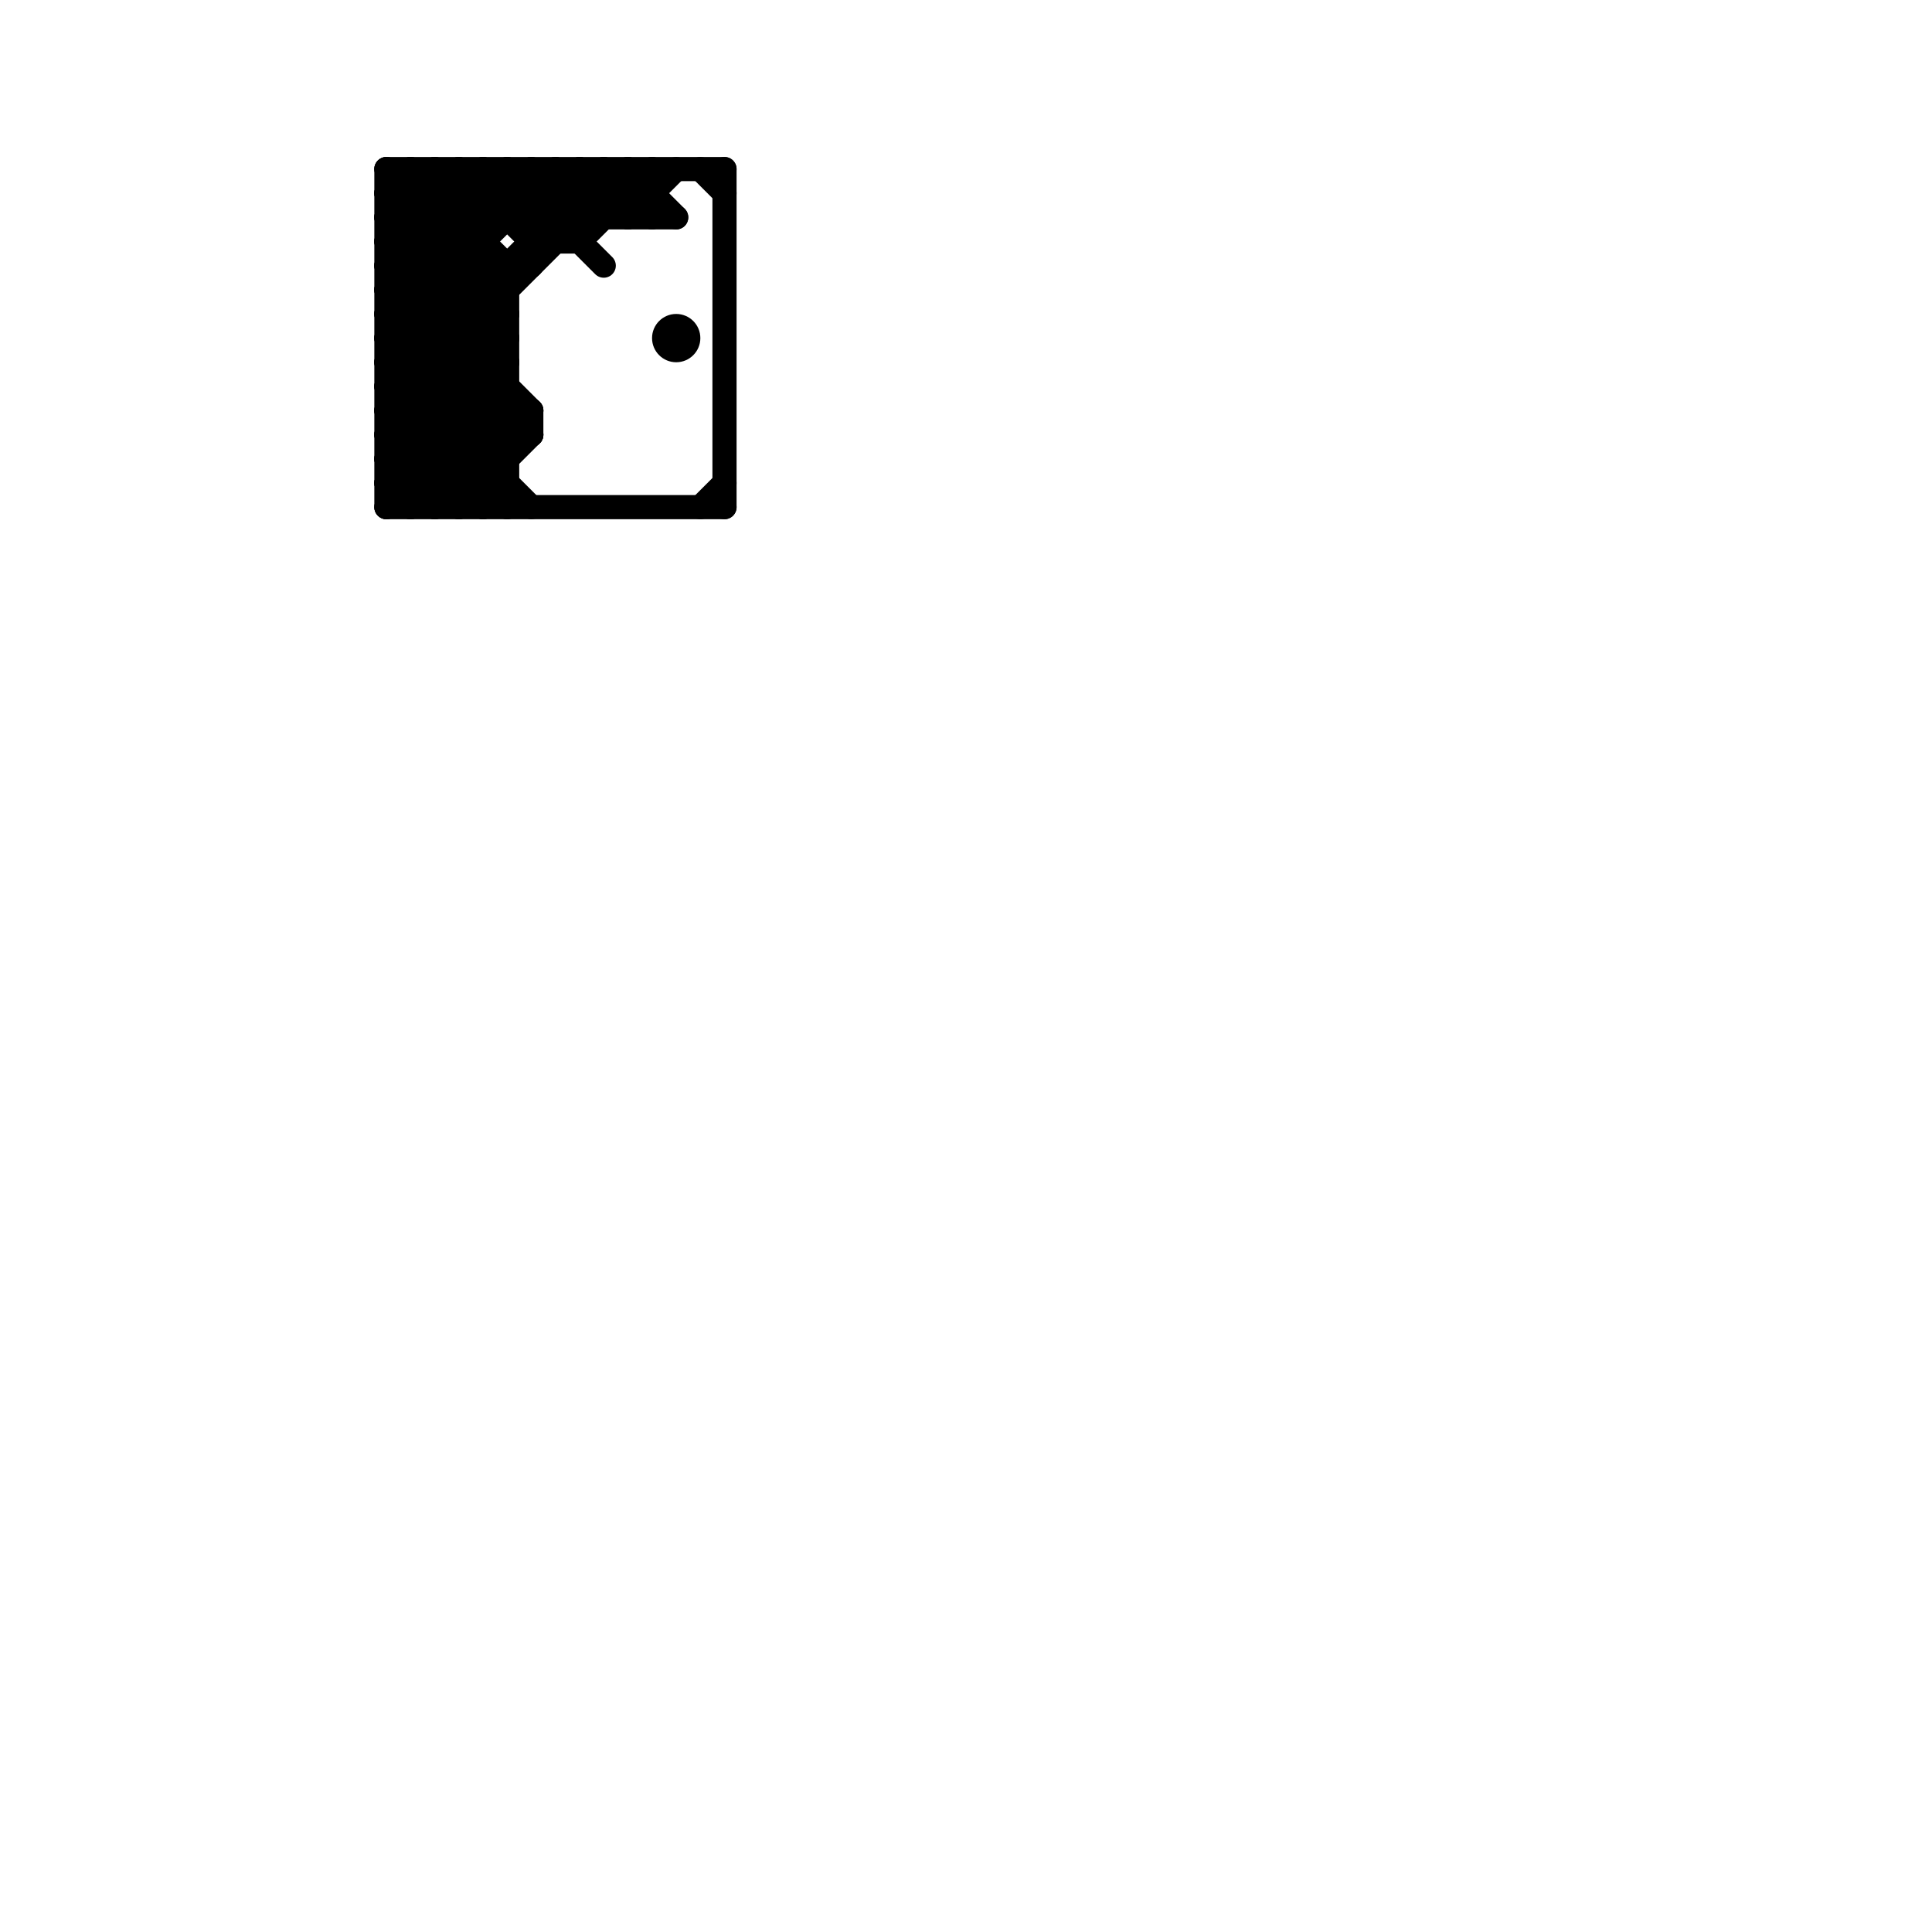 
<svg version="1.1" xmlns="http://www.w3.org/2000/svg" viewBox="0 0 80 80">
<style>line { stroke-width: 1; fill: none; stroke-linecap: round; stroke-linejoin: round; } .c0 { stroke: #000000 }</style><line class="c0" x1="17" y1="21" x2="21" y2="17"/><line class="c0" x1="16" y1="21" x2="21" y2="16"/><line class="c0" x1="16" y1="12" x2="21" y2="12"/><line class="c0" x1="16" y1="9" x2="28" y2="9"/><line class="c0" x1="16" y1="14" x2="21" y2="14"/><line class="c0" x1="16" y1="10" x2="20" y2="10"/><line class="c0" x1="26" y1="9" x2="28" y2="7"/><line class="c0" x1="30" y1="7" x2="30" y2="21"/><line class="c0" x1="16" y1="15" x2="20" y2="11"/><line class="c0" x1="16" y1="21" x2="30" y2="21"/><line class="c0" x1="26" y1="7" x2="26" y2="9"/><line class="c0" x1="16" y1="20" x2="21" y2="15"/><line class="c0" x1="26" y1="7" x2="28" y2="9"/><line class="c0" x1="16" y1="15" x2="21" y2="15"/><line class="c0" x1="16" y1="10" x2="19" y2="7"/><line class="c0" x1="25" y1="7" x2="27" y2="9"/><line class="c0" x1="16" y1="19" x2="18" y2="21"/><line class="c0" x1="16" y1="19" x2="21" y2="19"/><line class="c0" x1="16" y1="8" x2="21" y2="13"/><line class="c0" x1="16" y1="17" x2="26" y2="7"/><line class="c0" x1="17" y1="7" x2="17" y2="21"/><line class="c0" x1="16" y1="10" x2="21" y2="15"/><line class="c0" x1="29" y1="7" x2="30" y2="8"/><line class="c0" x1="19" y1="7" x2="19" y2="21"/><line class="c0" x1="16" y1="17" x2="20" y2="21"/><line class="c0" x1="19" y1="7" x2="22" y2="10"/><line class="c0" x1="21" y1="11" x2="21" y2="21"/><line class="c0" x1="16" y1="7" x2="21" y2="12"/><line class="c0" x1="16" y1="20" x2="17" y2="21"/><line class="c0" x1="20" y1="7" x2="20" y2="21"/><line class="c0" x1="18" y1="21" x2="22" y2="17"/><line class="c0" x1="23" y1="7" x2="23" y2="10"/><line class="c0" x1="16" y1="19" x2="21" y2="14"/><line class="c0" x1="22" y1="7" x2="24" y2="9"/><line class="c0" x1="16" y1="14" x2="23" y2="7"/><line class="c0" x1="16" y1="13" x2="21" y2="18"/><line class="c0" x1="27" y1="7" x2="27" y2="9"/><line class="c0" x1="16" y1="12" x2="21" y2="7"/><line class="c0" x1="16" y1="16" x2="25" y2="7"/><line class="c0" x1="16" y1="18" x2="22" y2="18"/><line class="c0" x1="24" y1="7" x2="24" y2="10"/><line class="c0" x1="20" y1="21" x2="21" y2="20"/><line class="c0" x1="16" y1="16" x2="21" y2="21"/><line class="c0" x1="16" y1="18" x2="21" y2="13"/><line class="c0" x1="29" y1="21" x2="30" y2="20"/><line class="c0" x1="16" y1="8" x2="27" y2="8"/><line class="c0" x1="18" y1="7" x2="18" y2="21"/><line class="c0" x1="21" y1="7" x2="25" y2="11"/><line class="c0" x1="17" y1="7" x2="21" y2="11"/><line class="c0" x1="16" y1="13" x2="21" y2="13"/><line class="c0" x1="16" y1="9" x2="18" y2="7"/><line class="c0" x1="16" y1="11" x2="22" y2="11"/><line class="c0" x1="16" y1="16" x2="21" y2="16"/><line class="c0" x1="20" y1="7" x2="23" y2="10"/><line class="c0" x1="21" y1="7" x2="21" y2="9"/><line class="c0" x1="16" y1="9" x2="21" y2="14"/><line class="c0" x1="16" y1="7" x2="30" y2="7"/><line class="c0" x1="16" y1="11" x2="20" y2="7"/><line class="c0" x1="19" y1="21" x2="22" y2="18"/><line class="c0" x1="16" y1="15" x2="22" y2="21"/><line class="c0" x1="23" y1="7" x2="25" y2="9"/><line class="c0" x1="16" y1="13" x2="22" y2="7"/><line class="c0" x1="22" y1="10" x2="24" y2="10"/><line class="c0" x1="16" y1="18" x2="19" y2="21"/><line class="c0" x1="24" y1="10" x2="27" y2="7"/><line class="c0" x1="24" y1="7" x2="26" y2="9"/><line class="c0" x1="18" y1="7" x2="20" y2="9"/><line class="c0" x1="22" y1="9" x2="24" y2="7"/><line class="c0" x1="25" y1="7" x2="25" y2="9"/><line class="c0" x1="16" y1="14" x2="21" y2="19"/><line class="c0" x1="16" y1="7" x2="16" y2="21"/><line class="c0" x1="16" y1="17" x2="22" y2="17"/><line class="c0" x1="16" y1="11" x2="22" y2="17"/><line class="c0" x1="22" y1="17" x2="22" y2="18"/><line class="c0" x1="16" y1="12" x2="22" y2="18"/><line class="c0" x1="16" y1="20" x2="21" y2="20"/><line class="c0" x1="16" y1="8" x2="17" y2="7"/><line class="c0" x1="22" y1="7" x2="22" y2="11"/><circle cx="28" cy="14" r="1" fill="#000000" />
</svg>
